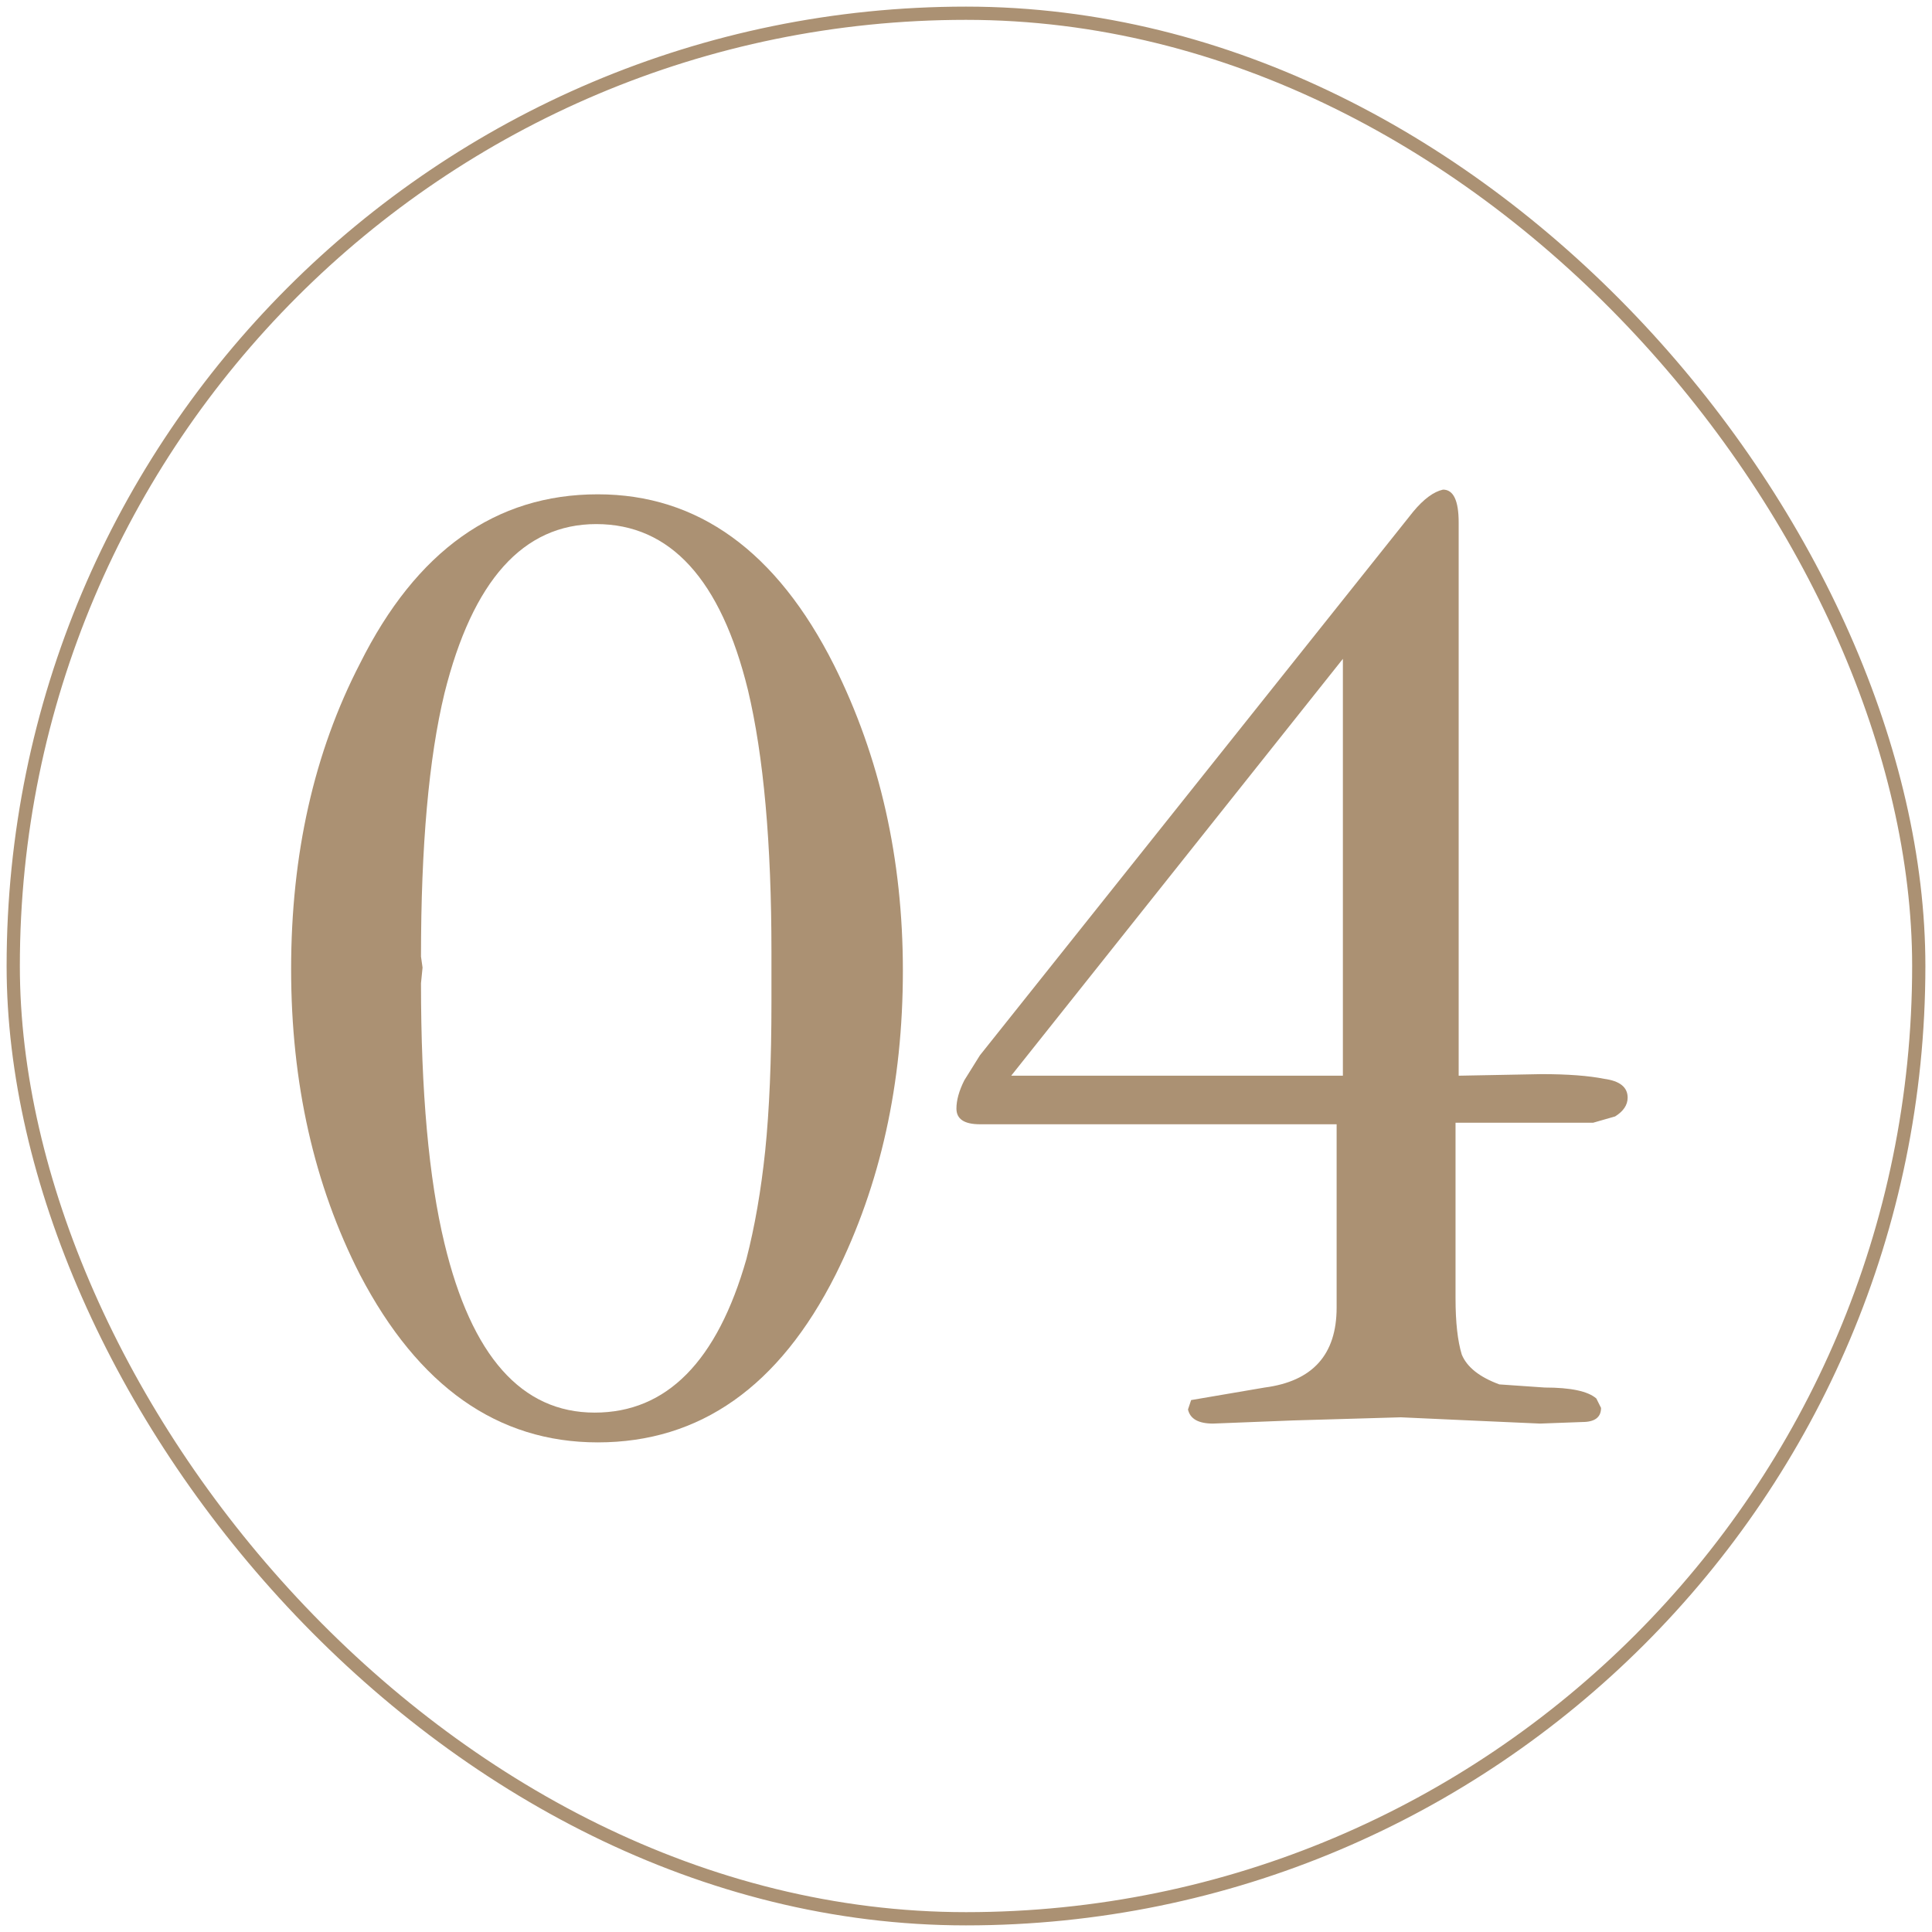 <?xml version="1.0" encoding="UTF-8"?> <svg xmlns="http://www.w3.org/2000/svg" width="146" height="146" viewBox="0 0 146 146" fill="none"> <path d="M45.174 37.355C52.741 37.355 58.692 41.658 63.027 50.263C66.496 57.211 68.23 64.908 68.23 73.355C68.23 81.882 66.535 89.54 63.146 96.329C58.889 104.776 52.899 109 45.174 109C37.607 109 31.616 104.776 27.202 96.329C23.734 89.54 22 81.842 22 73.237C22 64.553 23.734 56.855 27.202 50.145C31.459 41.618 37.449 37.355 45.174 37.355ZM31.932 73.118L31.814 74.303C31.814 82.513 32.405 89.066 33.587 93.96C35.636 102.487 39.42 106.75 44.938 106.75C50.376 106.75 54.199 102.882 56.406 95.145C57.037 92.697 57.51 89.974 57.825 86.974C58.14 83.895 58.298 80.145 58.298 75.724V71.934C58.298 63.724 57.707 57.132 56.525 52.158C54.475 43.789 50.652 39.605 45.056 39.605C39.538 39.605 35.715 43.868 33.587 52.395C32.405 57.289 31.814 63.921 31.814 72.29L31.932 73.118Z" fill="#AB9173"></path> <path d="M101.008 84.96H74.051C72.869 84.96 72.277 84.566 72.277 83.776C72.277 83.145 72.474 82.434 72.869 81.645L74.051 79.75L106.802 38.658C107.59 37.711 108.339 37.158 109.048 37C109.837 37 110.231 37.829 110.231 39.487V81.29L116.497 81.171C118.468 81.171 120.044 81.29 121.226 81.526C122.409 81.684 123 82.158 123 82.947C123 83.5 122.685 83.974 122.054 84.368L120.399 84.842H109.994V98.105C109.994 99.921 110.152 101.342 110.467 102.368C110.861 103.316 111.807 104.066 113.305 104.618L116.734 104.855C118.704 104.855 120.005 105.132 120.635 105.684L120.99 106.395C120.99 107.105 120.517 107.461 119.571 107.461L116.379 107.579L111.058 107.342L105.856 107.105L97.698 107.342L91.668 107.579C90.564 107.579 89.934 107.224 89.776 106.513L90.013 105.803L95.57 104.855C99.195 104.382 101.008 102.368 101.008 98.816V84.96ZM101.481 81.29V49.789L76.416 81.29H101.481Z" fill="#AB9173"></path> <rect x="1" y="1" width="144" height="144" rx="72" stroke="#AB9173"></rect> </svg> 